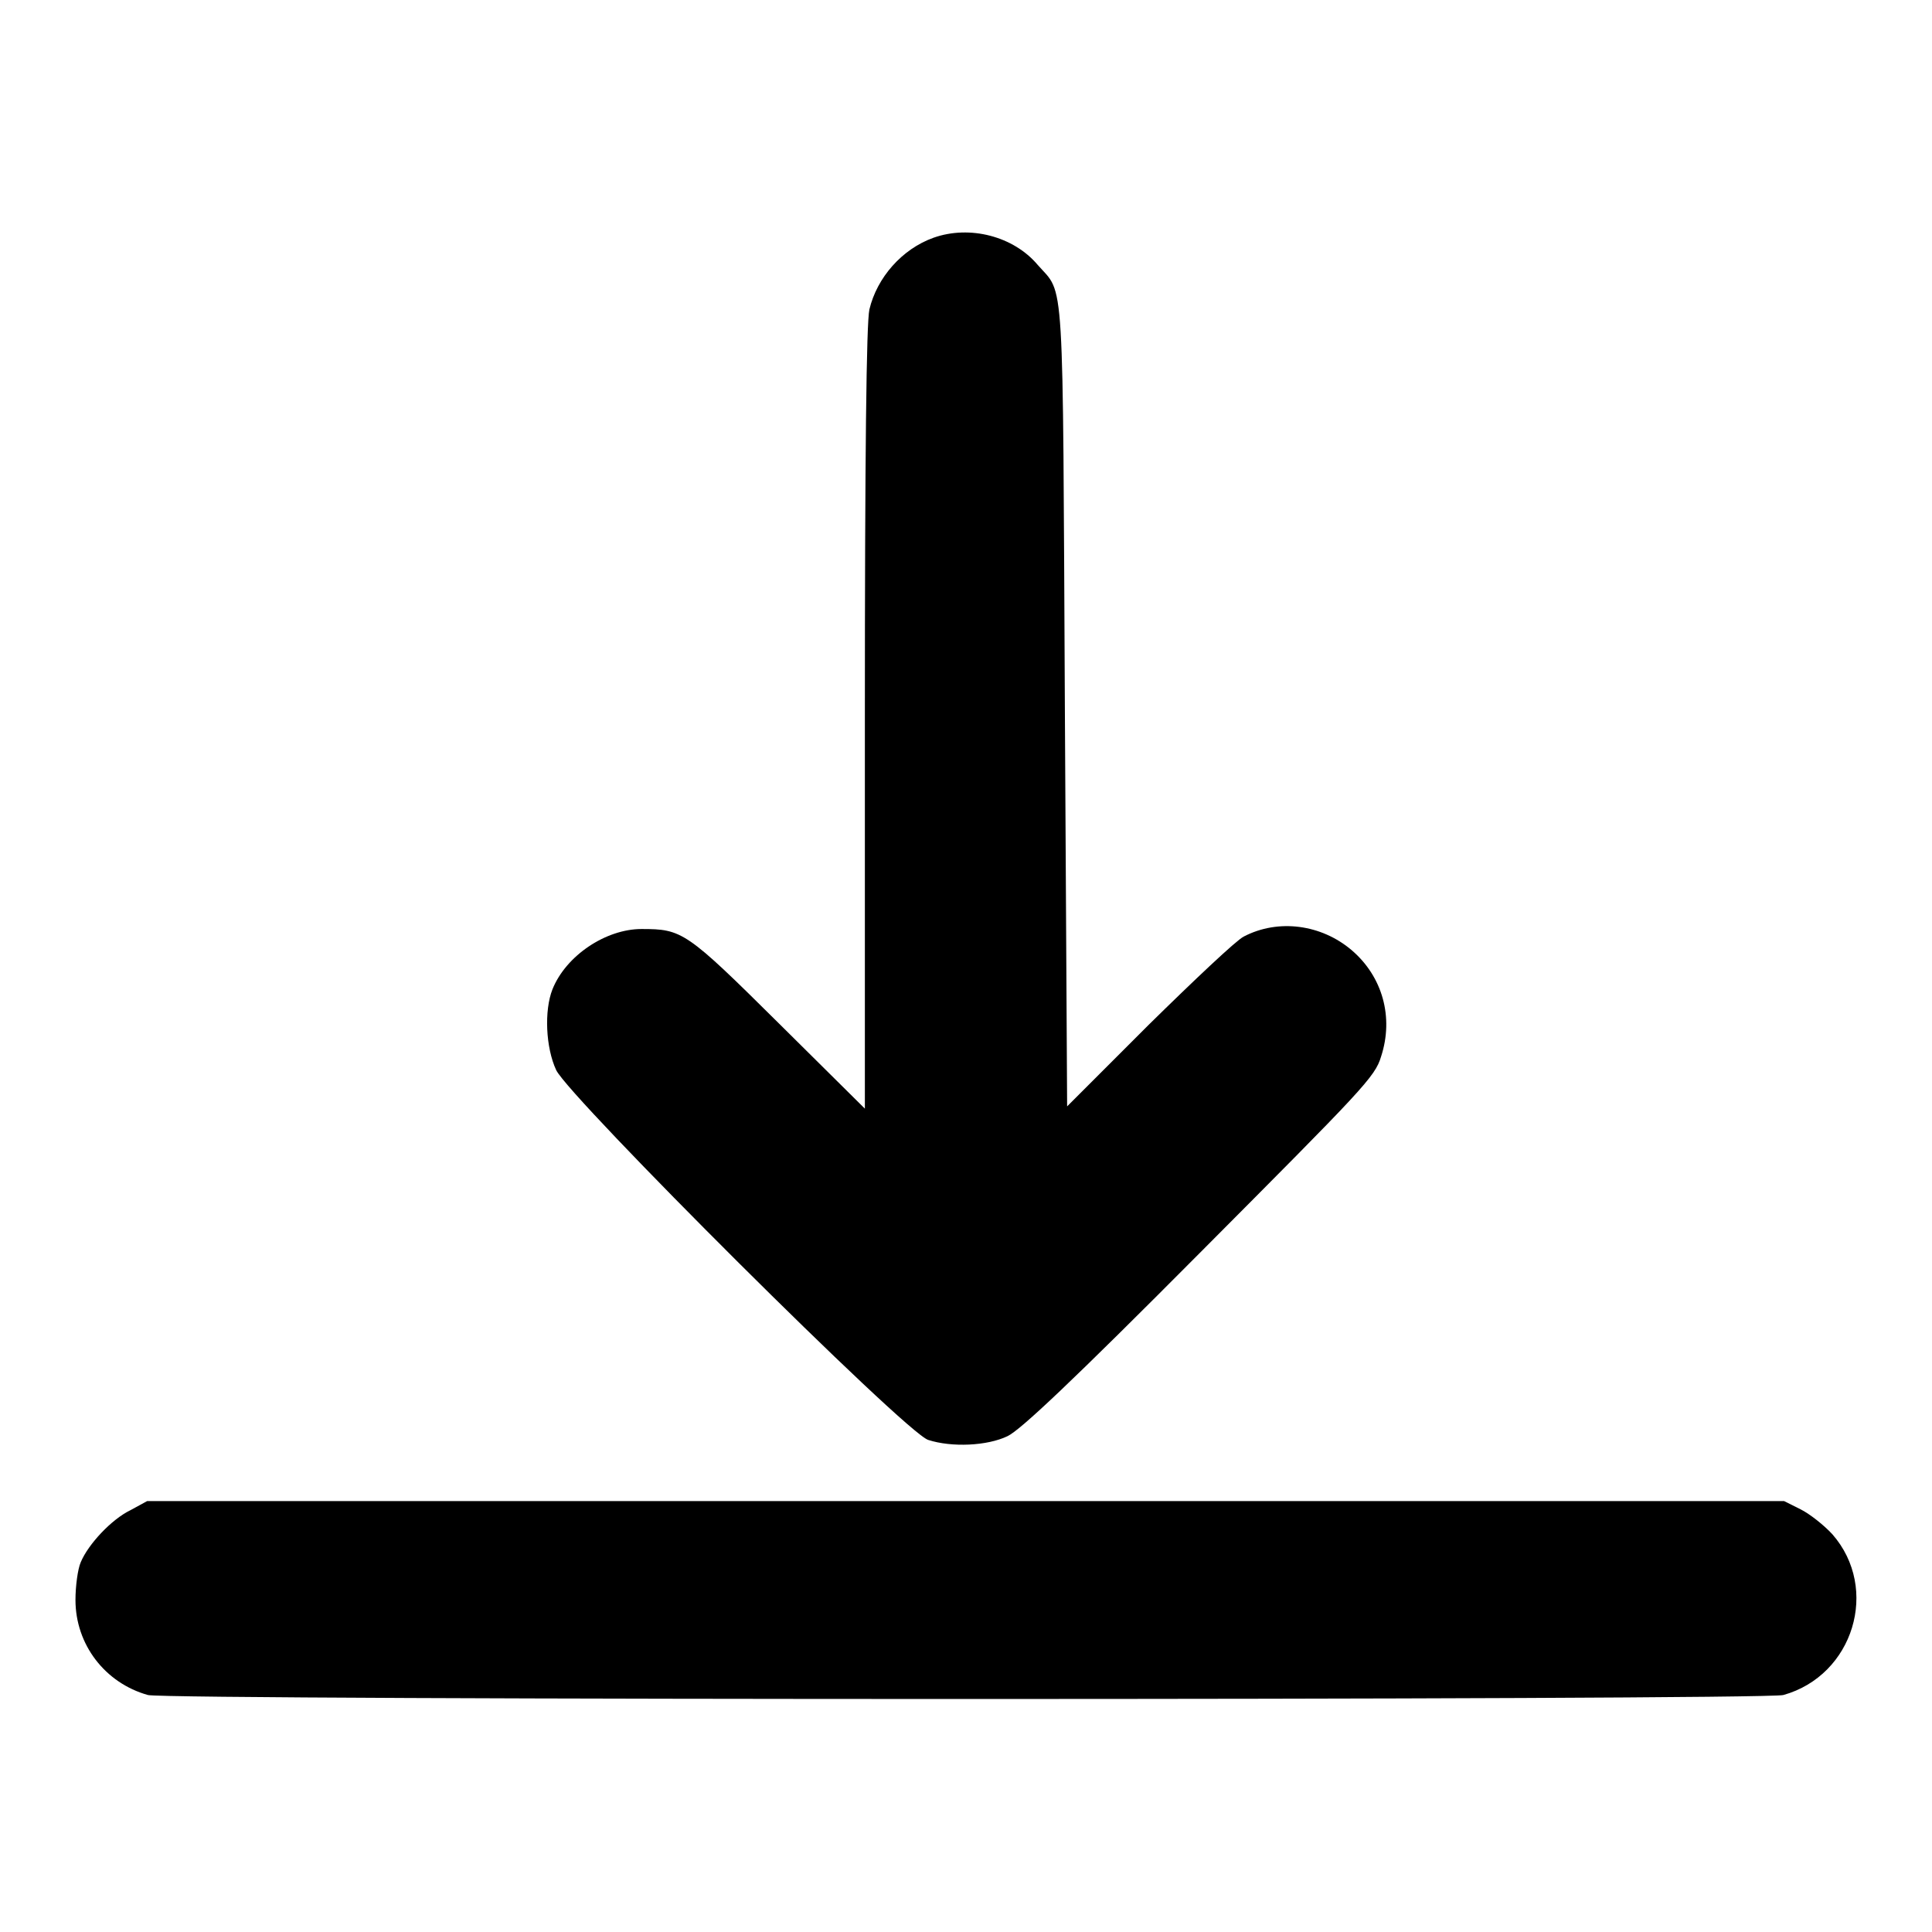 <?xml version="1.0" encoding="utf-8"?>
<!-- Svg Vector Icons : http://www.onlinewebfonts.com/icon -->
<!DOCTYPE svg PUBLIC "-//W3C//DTD SVG 1.1//EN" "http://www.w3.org/Graphics/SVG/1.1/DTD/svg11.dtd">
<svg version="1.1" xmlns="http://www.w3.org/2000/svg" xmlns:xlink="http://www.w3.org/1999/xlink" x="0px" y="0px" viewBox="0 0 256 256" enable-background="new 0 0 256 256" xml:space="preserve">
<g><g><g><path fill="#000000" d="M123.7,31.5c-4.2,1.5-7.5,5.3-8.5,9.5c-0.4,1.8-0.6,18.9-0.6,54.3v51.6l-11.4-11.3c-12.3-12.2-12.8-12.5-18.2-12.5c-4.7,0-10,3.5-11.8,8c-1.1,2.8-0.9,7.7,0.5,10.7c1.8,3.7,46.3,48.1,49.3,49c3.1,1,7.8,0.8,10.5-0.5c1.7-0.8,8.6-7.3,25.5-24.3c21.6-21.7,23.2-23.3,24-26c1.7-5.2,0.2-10.6-3.9-14.1c-4-3.4-9.7-4.2-14.3-1.8c-1,0.5-6.6,5.8-12.6,11.7l-10.8,10.8l-0.3-52.9c-0.3-58.7,0-54.5-3.6-58.6C134.3,31.3,128.5,29.8,123.7,31.5z"/><path fill="#000000" d="M17.3,200.1c-2.5,1.2-5.6,4.5-6.6,6.9c-0.4,0.9-0.7,3.2-0.7,5c0,5.9,3.9,11,9.6,12.6c2.6,0.7,214,0.7,216.7,0c9.3-2.6,12.8-14.1,6.5-21.3c-1.1-1.2-3-2.7-4.2-3.3l-2.2-1.1H127.9H19.5L17.3,200.1z"/></g></g></g>
</svg>
